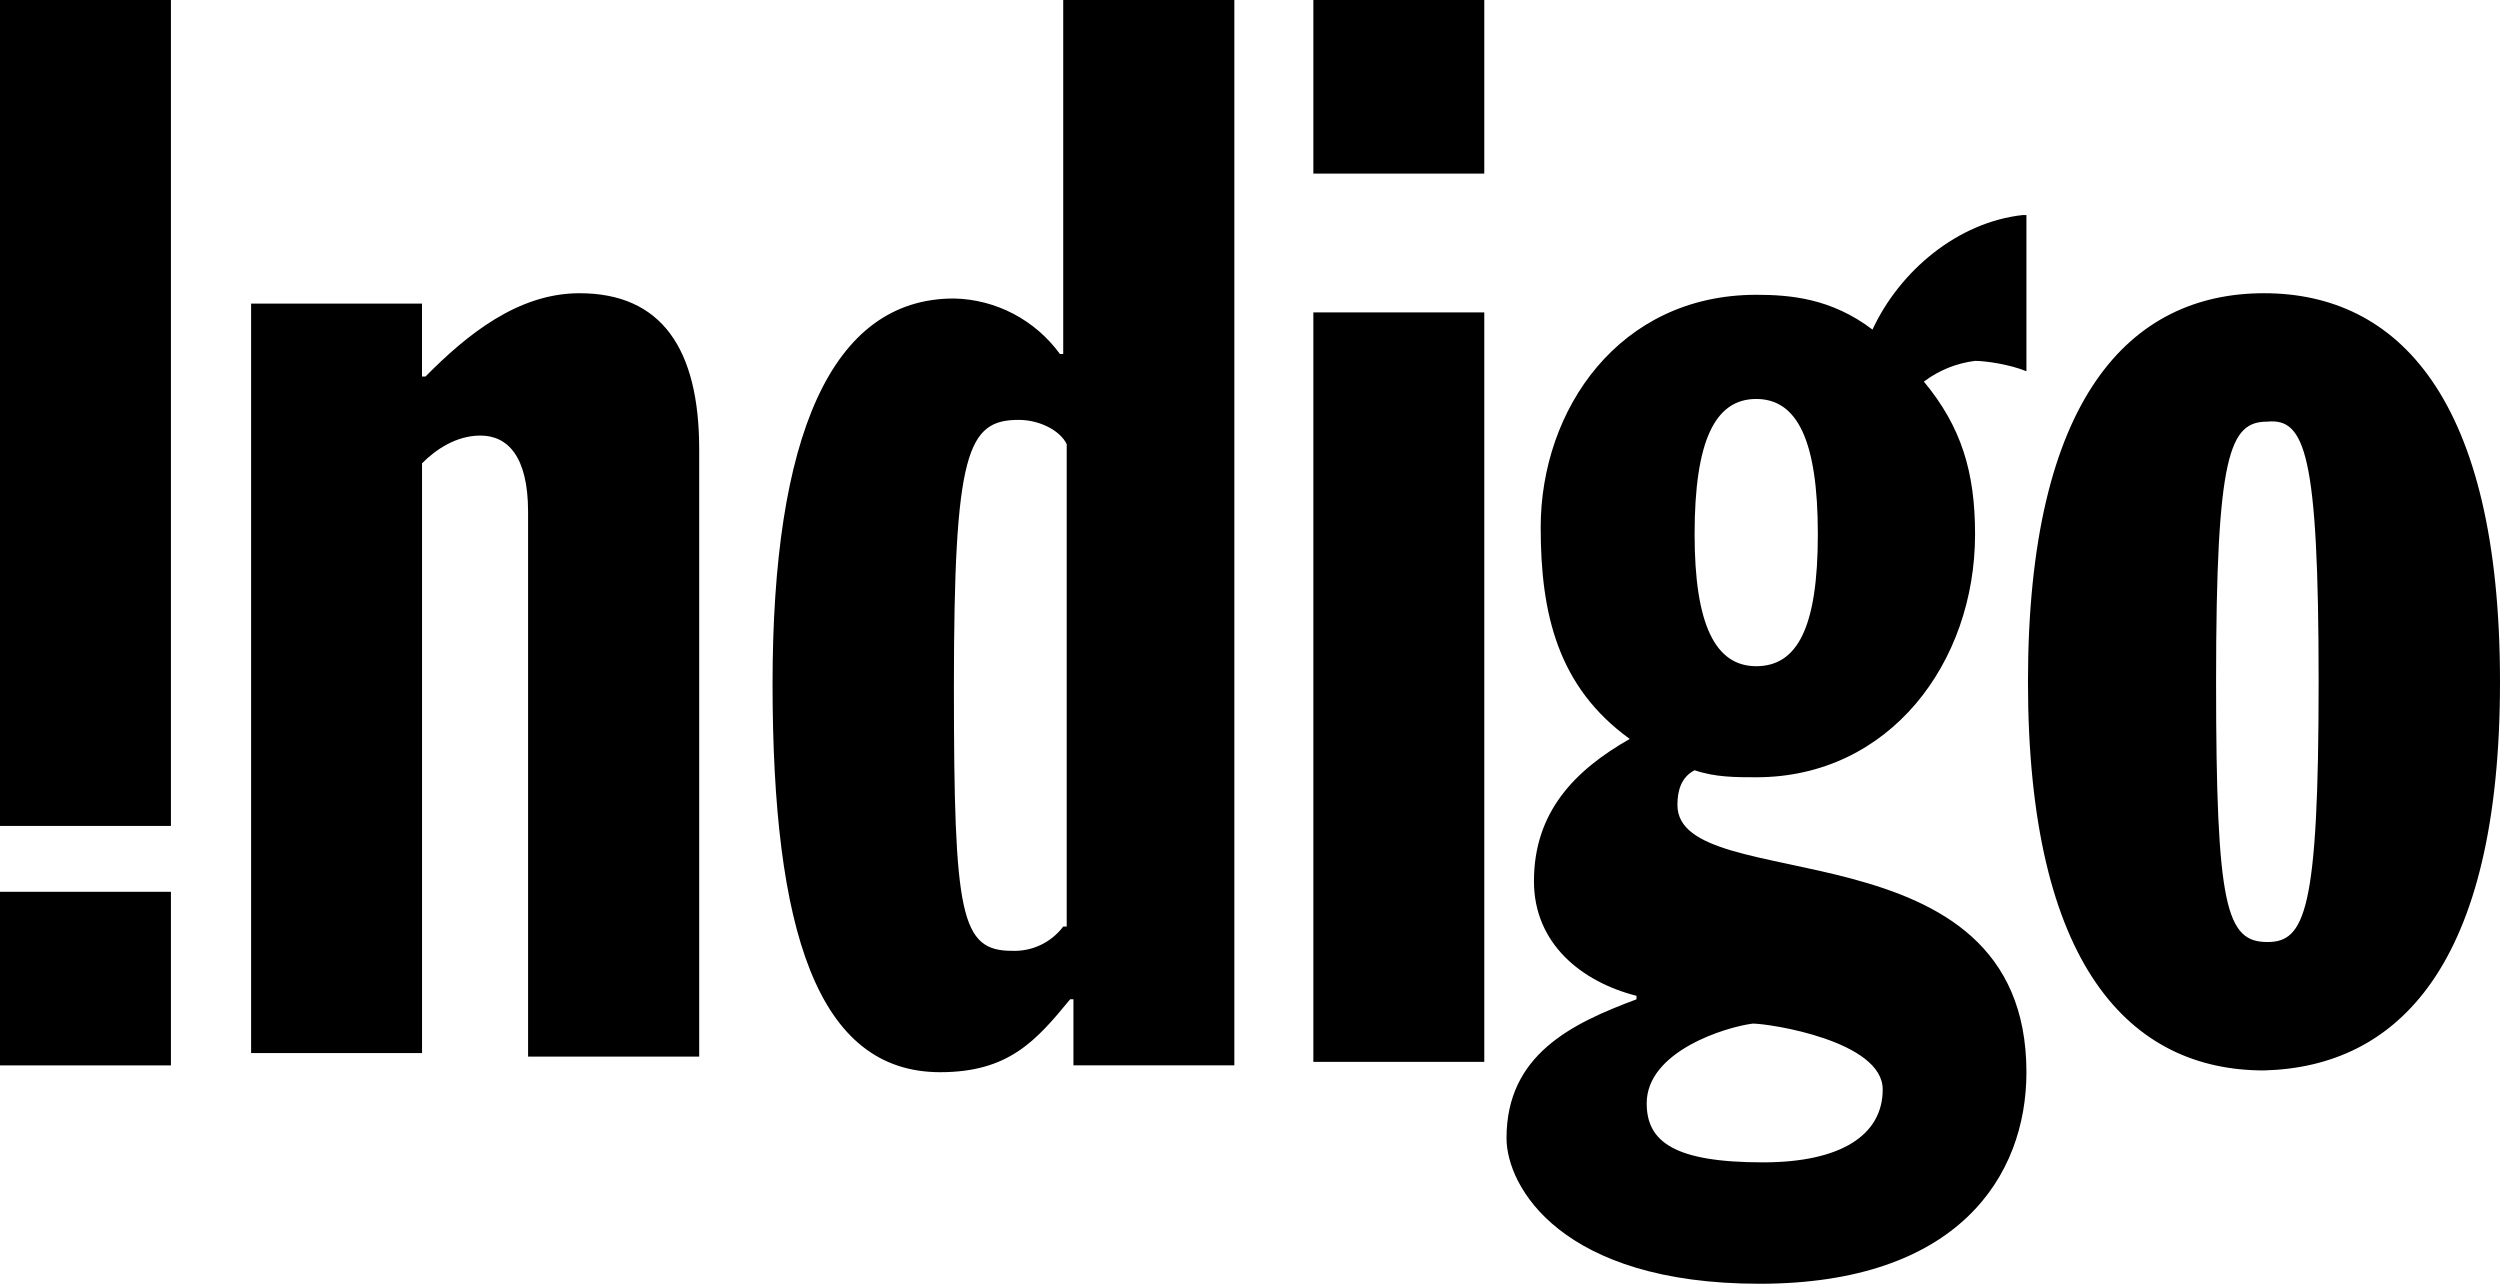 <?xml version="1.0" encoding="UTF-8"?><svg id="Layer_1" xmlns="http://www.w3.org/2000/svg" width="92.42" height="47.457" viewBox="0 0 92.42 47.457"><defs><style>.cls-1{fill:#000;stroke-width:0px;}</style></defs><path class="cls-1" d="M6.319,30.532H0V0h6.319v30.532ZM6.319,32.968H0v6.417h6.319v-6.417ZM9.282,11.223h6.319v2.696h.129c1.521-1.539,3.413-3.079,5.691-3.079,3.034,0,4.427,2.052,4.427,5.774v22.446h-6.326v-20.14c0-2.052-.757-2.818-1.764-2.818-.885,0-1.649.513-2.156,1.026v21.803h-6.319V11.223ZM39.305,34.254c-.449.592-1.155.926-1.892.896-1.899,0-2.149-1.286-2.149-9.749,0-8.722.5-9.879,2.399-9.879.757,0,1.521.383,1.771.896v17.835h-.129ZM45.631,39.385V0h-6.326v13.087h-.121c-.921-1.263-2.369-2.021-3.92-2.052-4.555,0-6.704,5.131-6.704,14.236s1.642,14.366,6.197,14.366c2.528,0,3.541-1.156,4.805-2.696h.121v2.443h5.948ZM48.552,11.548h6.319v27.707h-6.319V11.548ZM48.552,6.417h6.319V0h-6.319v6.417ZM69.6,40.274c0,1.669-1.514,2.696-4.427,2.696-3.284,0-4.298-.766-4.298-2.182,0-1.922,2.906-2.818,3.92-2.948.635,0,4.805.643,4.805,2.435ZM74.784,7.949c-2.399.26-4.548,2.052-5.562,4.235-1.521-1.156-3.034-1.286-4.298-1.286-5.062,0-7.968,4.235-7.968,8.6,0,3.201.635,5.897,3.292,7.819-2.028,1.156-3.541,2.696-3.541,5.261,0,2.313,1.771,3.722,3.791,4.235v.13c-2.406.896-4.805,2.052-4.805,5.131,0,1.792,2.021,5.384,9.353,5.384s9.867-3.975,9.867-7.819c0-9.366-12.902-6.417-12.902-9.879,0-.513.129-1.026.635-1.286.757.26,1.521.26,2.278.26,4.927,0,8.09-4.235,8.09-8.983,0-2.305-.507-3.975-1.892-5.644.554-.418,1.206-.682,1.892-.766.378,0,1.264.123,1.899.383v-5.774h-.129ZM62.646,19.75c0-3.462.757-5.001,2.278-5.001s2.278,1.539,2.278,5.001-.764,4.878-2.278,4.878-2.278-1.539-2.278-4.878ZM85.715,25.206c0,8.47-.507,9.619-1.892,9.619-1.521,0-1.899-1.279-1.899-9.619,0-8.462.507-9.619,1.899-9.619,1.385-.13,1.892,1.156,1.892,9.619ZM92.42,25.206c0-10.515-3.791-14.366-8.725-14.366s-8.725,3.852-8.725,14.366,3.791,14.366,8.725,14.366c4.934-.13,8.725-3.845,8.725-14.366Z"/></svg>
